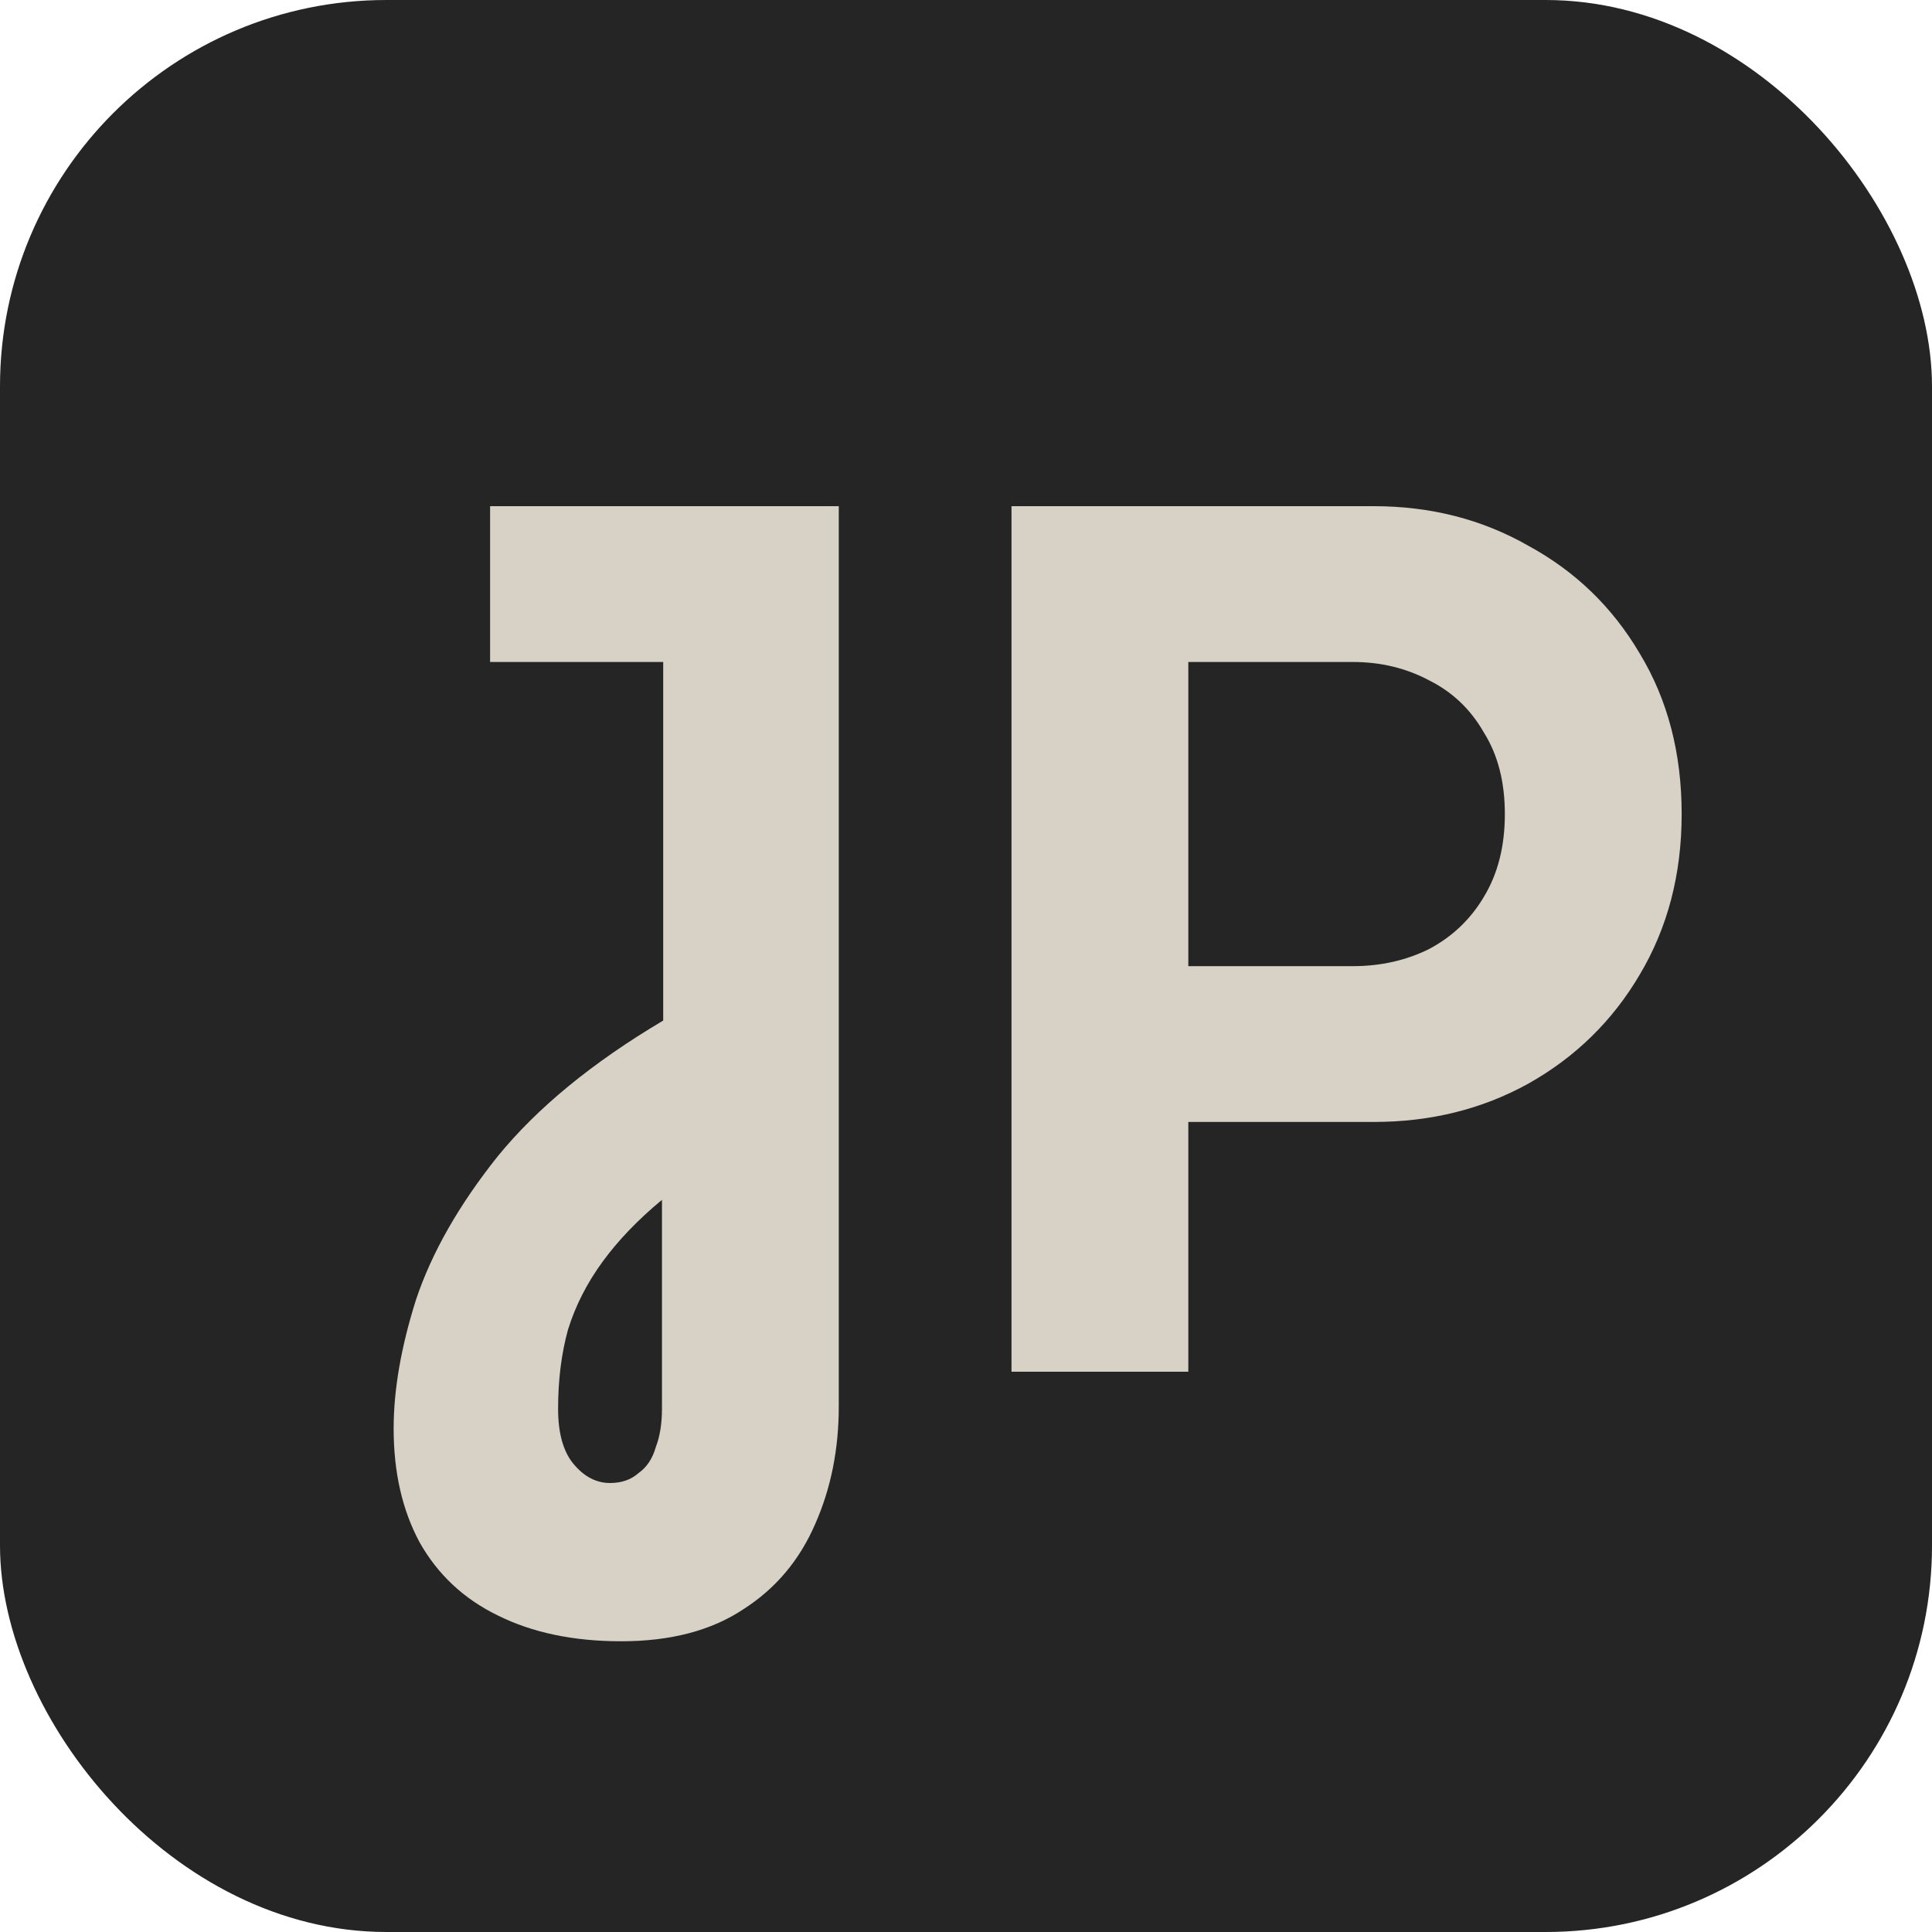 <svg width="200" height="200" viewBox="0 0 200 200" fill="none" xmlns="http://www.w3.org/2000/svg">
<g clip-path="url(#clip0_1371_355)">
<rect x="200" y="200" width="200" height="200" rx="40" transform="rotate(180 200 200)" fill="#252525"/>
<g filter="url(#filter0_d_1371_355)">
<path d="M61.302 165.904C56.353 165.904 52.086 165.008 48.502 163.216C45.003 161.509 42.315 158.992 40.438 155.664C38.646 152.336 37.75 148.411 37.75 143.888C37.75 139.877 38.518 135.44 40.054 130.576C41.675 125.712 44.491 120.763 48.502 115.728C52.598 110.693 58.315 106 65.654 101.648V64.528H47.734V48.4H83.83V141.584C83.83 146.021 83.019 150.075 81.398 153.744C79.777 157.499 77.302 160.443 73.974 162.576C70.646 164.795 66.422 165.904 61.302 165.904ZM60.15 149.52C61.345 149.52 62.326 149.179 63.094 148.496C63.947 147.899 64.545 147.003 64.886 145.808C65.313 144.699 65.526 143.376 65.526 141.84V120.208C63.051 122.256 61.003 124.389 59.382 126.608C57.761 128.827 56.566 131.173 55.798 133.648C55.115 136.123 54.774 138.853 54.774 141.84C54.774 144.315 55.286 146.192 56.31 147.472C57.419 148.837 58.699 149.52 60.15 149.52ZM101.71 138V48.4H139.214C145.102 48.4 150.435 49.765 155.214 52.496C160.078 55.141 163.918 58.853 166.734 63.632C169.635 68.411 171.086 73.957 171.086 80.272C171.086 86.501 169.635 92.048 166.734 96.912C163.918 101.691 160.078 105.445 155.214 108.176C150.435 110.821 145.102 112.144 139.214 112.144H120.014V138H101.71ZM120.014 96.016H137.038C139.939 96.016 142.585 95.419 144.974 94.224C147.363 92.944 149.241 91.152 150.606 88.848C152.057 86.459 152.782 83.6 152.782 80.272C152.782 76.944 152.057 74.128 150.606 71.824C149.241 69.435 147.363 67.643 144.974 66.448C142.585 65.168 139.939 64.528 137.038 64.528H120.014V96.016Z" fill="#D7D1C6"/>
</g>
</g>
<defs>
<filter id="filter0_d_1371_355" x="34.15" y="45.8" width="146.536" height="130.704" filterUnits="userSpaceOnUse" color-interpolation-filters="sRGB">
<feFlood flood-opacity="0" result="BackgroundImageFix"/>
<feColorMatrix in="SourceAlpha" type="matrix" values="0 0 0 0 0 0 0 0 0 0 0 0 0 0 0 0 0 0 127 0" result="hardAlpha"/>
<feOffset dx="3" dy="4"/>
<feGaussianBlur stdDeviation="3.3"/>
<feComposite in2="hardAlpha" operator="out"/>
<feColorMatrix type="matrix" values="0 0 0 0 1 0 0 0 0 1 0 0 0 0 1 0 0 0 0.25 0"/>
<feBlend mode="normal" in2="BackgroundImageFix" result="effect1_dropShadow_1371_355"/>
<feBlend mode="normal" in="SourceGraphic" in2="effect1_dropShadow_1371_355" result="shape"/>
</filter>
<clipPath id="clip0_1371_355">
<rect x="200" y="200" width="200" height="200" rx="40" transform="rotate(180 200 200)" fill="white"/>
</clipPath>
</defs>
</svg>
